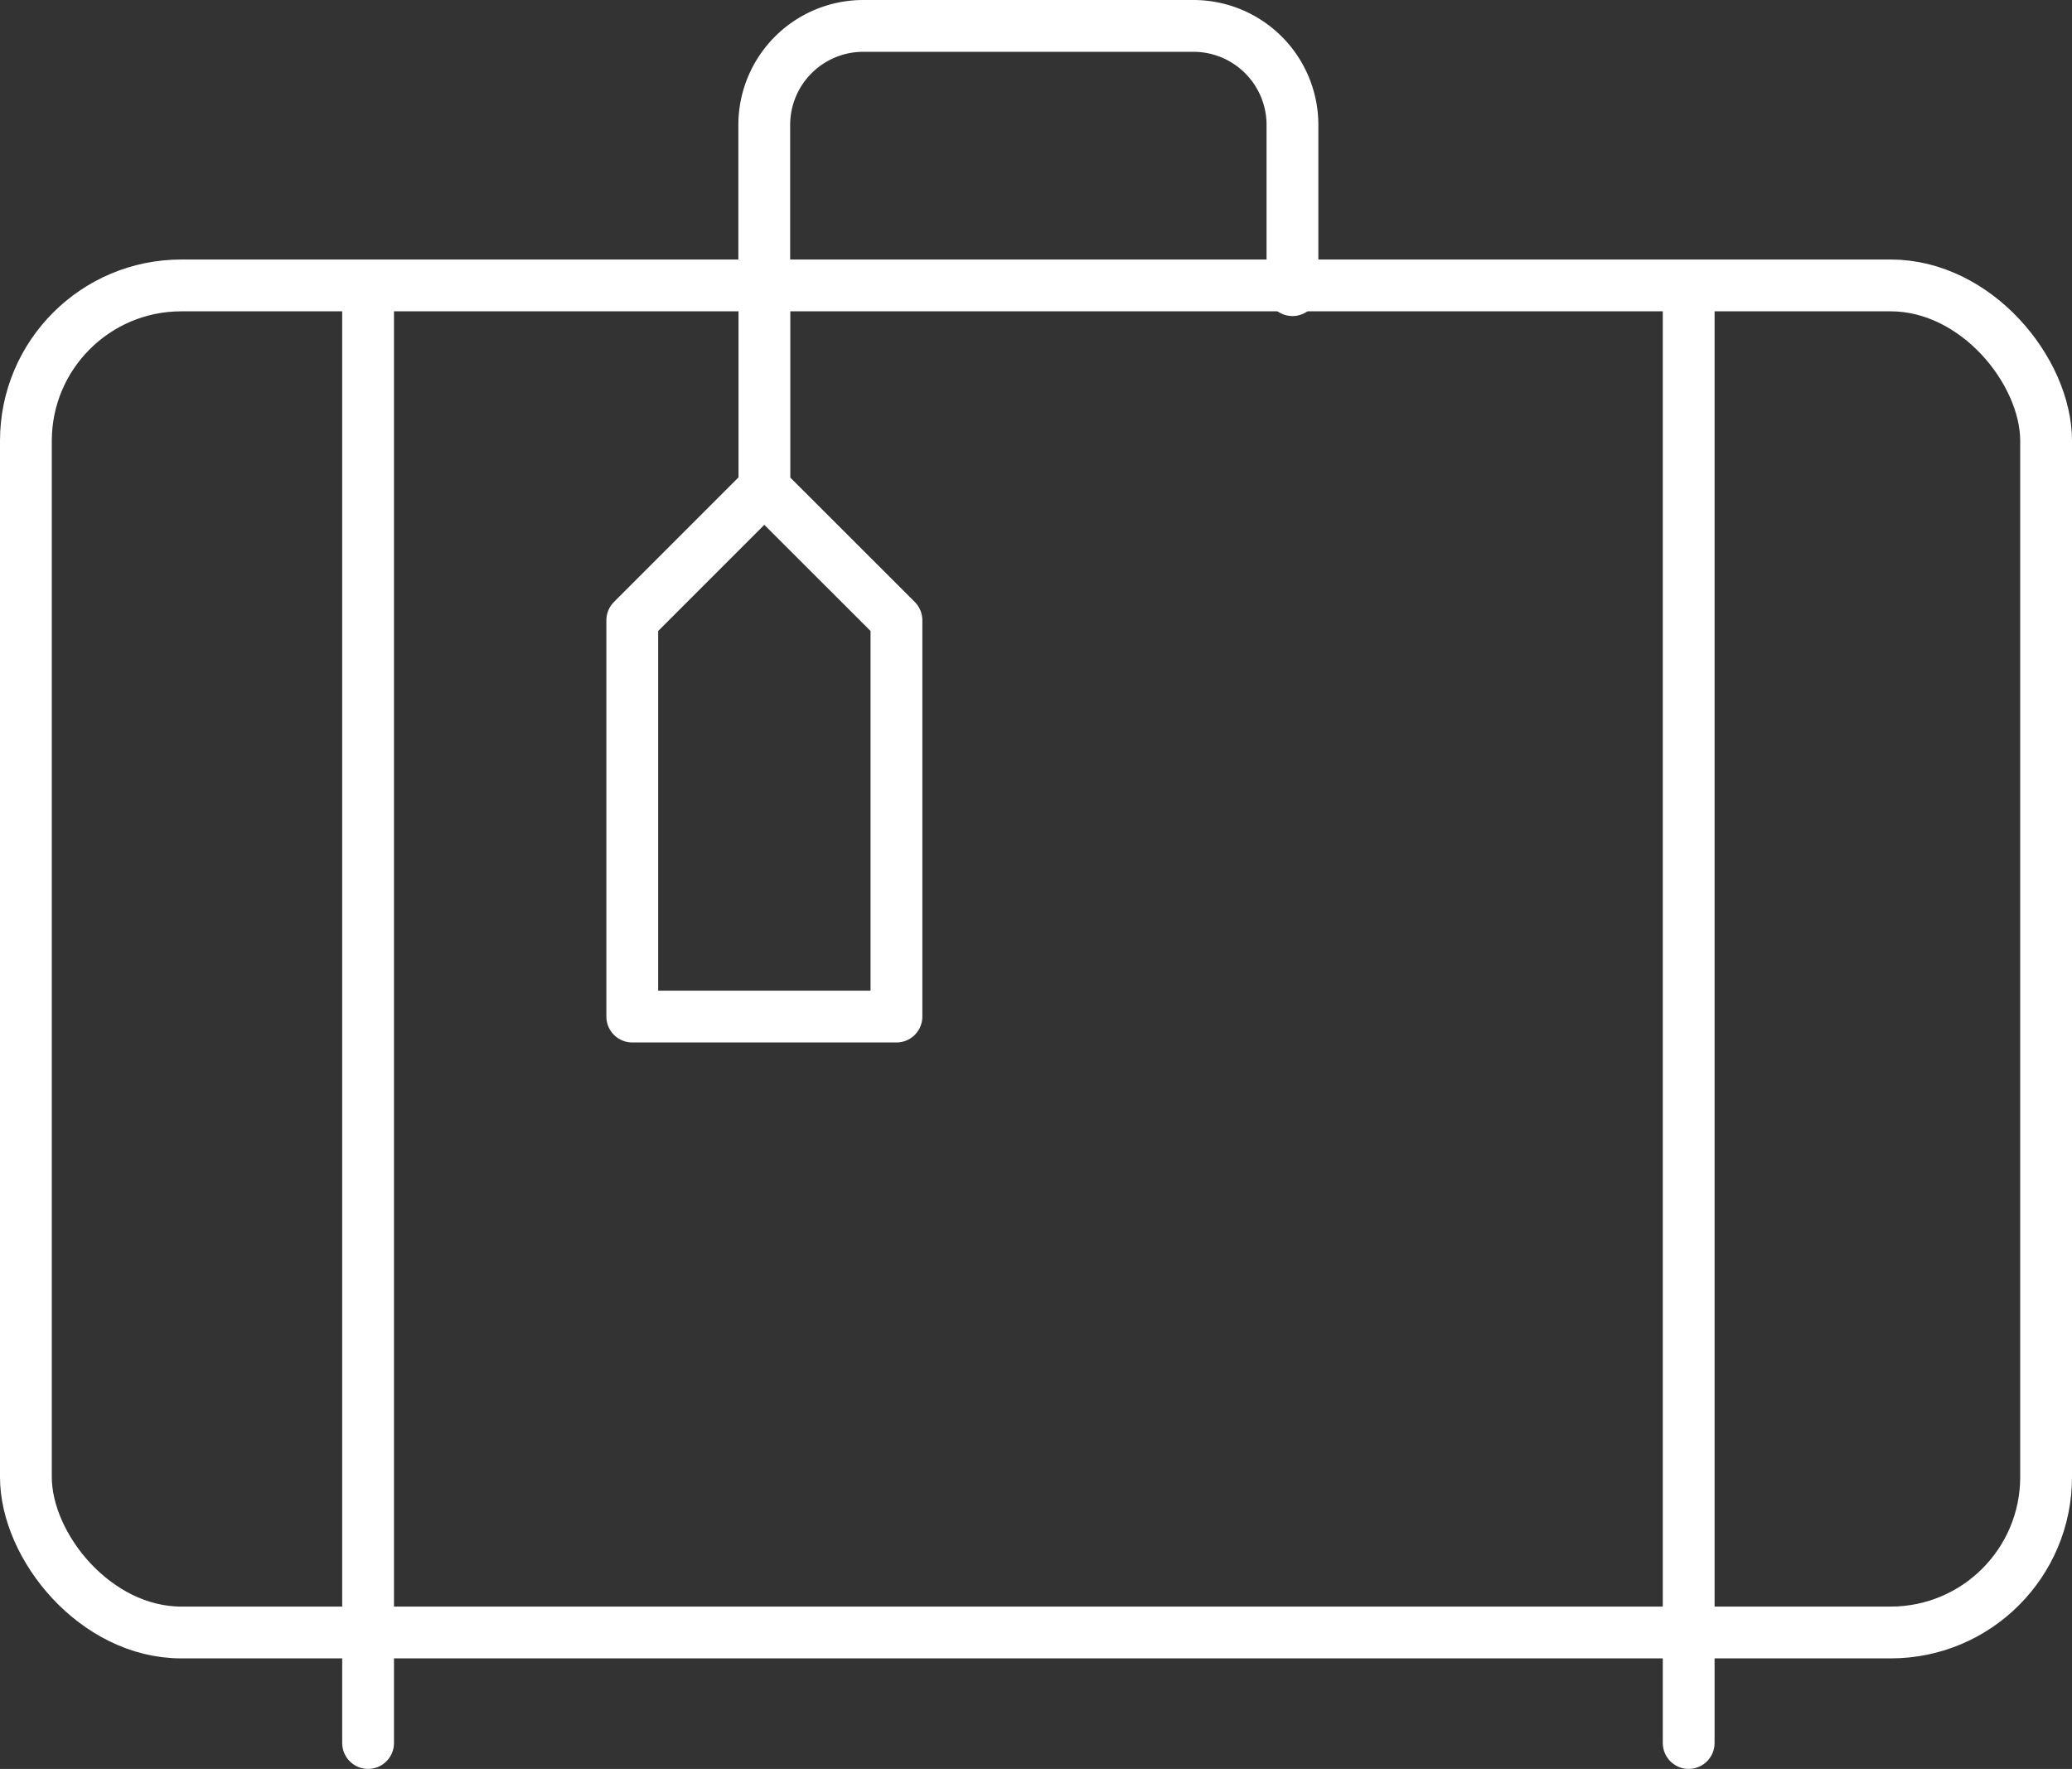 <svg xmlns="http://www.w3.org/2000/svg" width="40" height="34.143" viewBox="0 0 40 34.143">
  <rect x="0" y="0" width="40" height="34.143" fill="#333333" stroke="none"/>
  <g id="Orion_suitcase" transform="translate(0.733 0.5)">
    <path id="layer2" d="M22.2,30.022H17.1V22.373l2.549-2.549L22.2,22.373Zm-2.549-10.2V16M12,41.494v2.549m25.494-2.549v2.549" transform="translate(-5.627 -10.901)" fill="none" stroke="#fff" stroke-linecap="round" stroke-linejoin="round" stroke-width="1"/>
    <rect id="layer1" width="39" height="26" rx="3" stroke-width="1" transform="translate(-0.233 5.009)" stroke="#fff" stroke-linecap="round" stroke-linejoin="round" fill="none"/>
    <path id="layer1-2" data-name="layer1" d="M19.648,13.1V9.912A1.912,1.912,0,0,1,21.56,8h6.373a1.912,1.912,0,0,1,1.912,1.912V13.1M12,13.1V38.592M37.494,13.1V38.592" transform="translate(-5.627 -8)" fill="none" stroke="#fff" stroke-linecap="round" stroke-linejoin="round" stroke-width="1"/>
  </g>
</svg>
